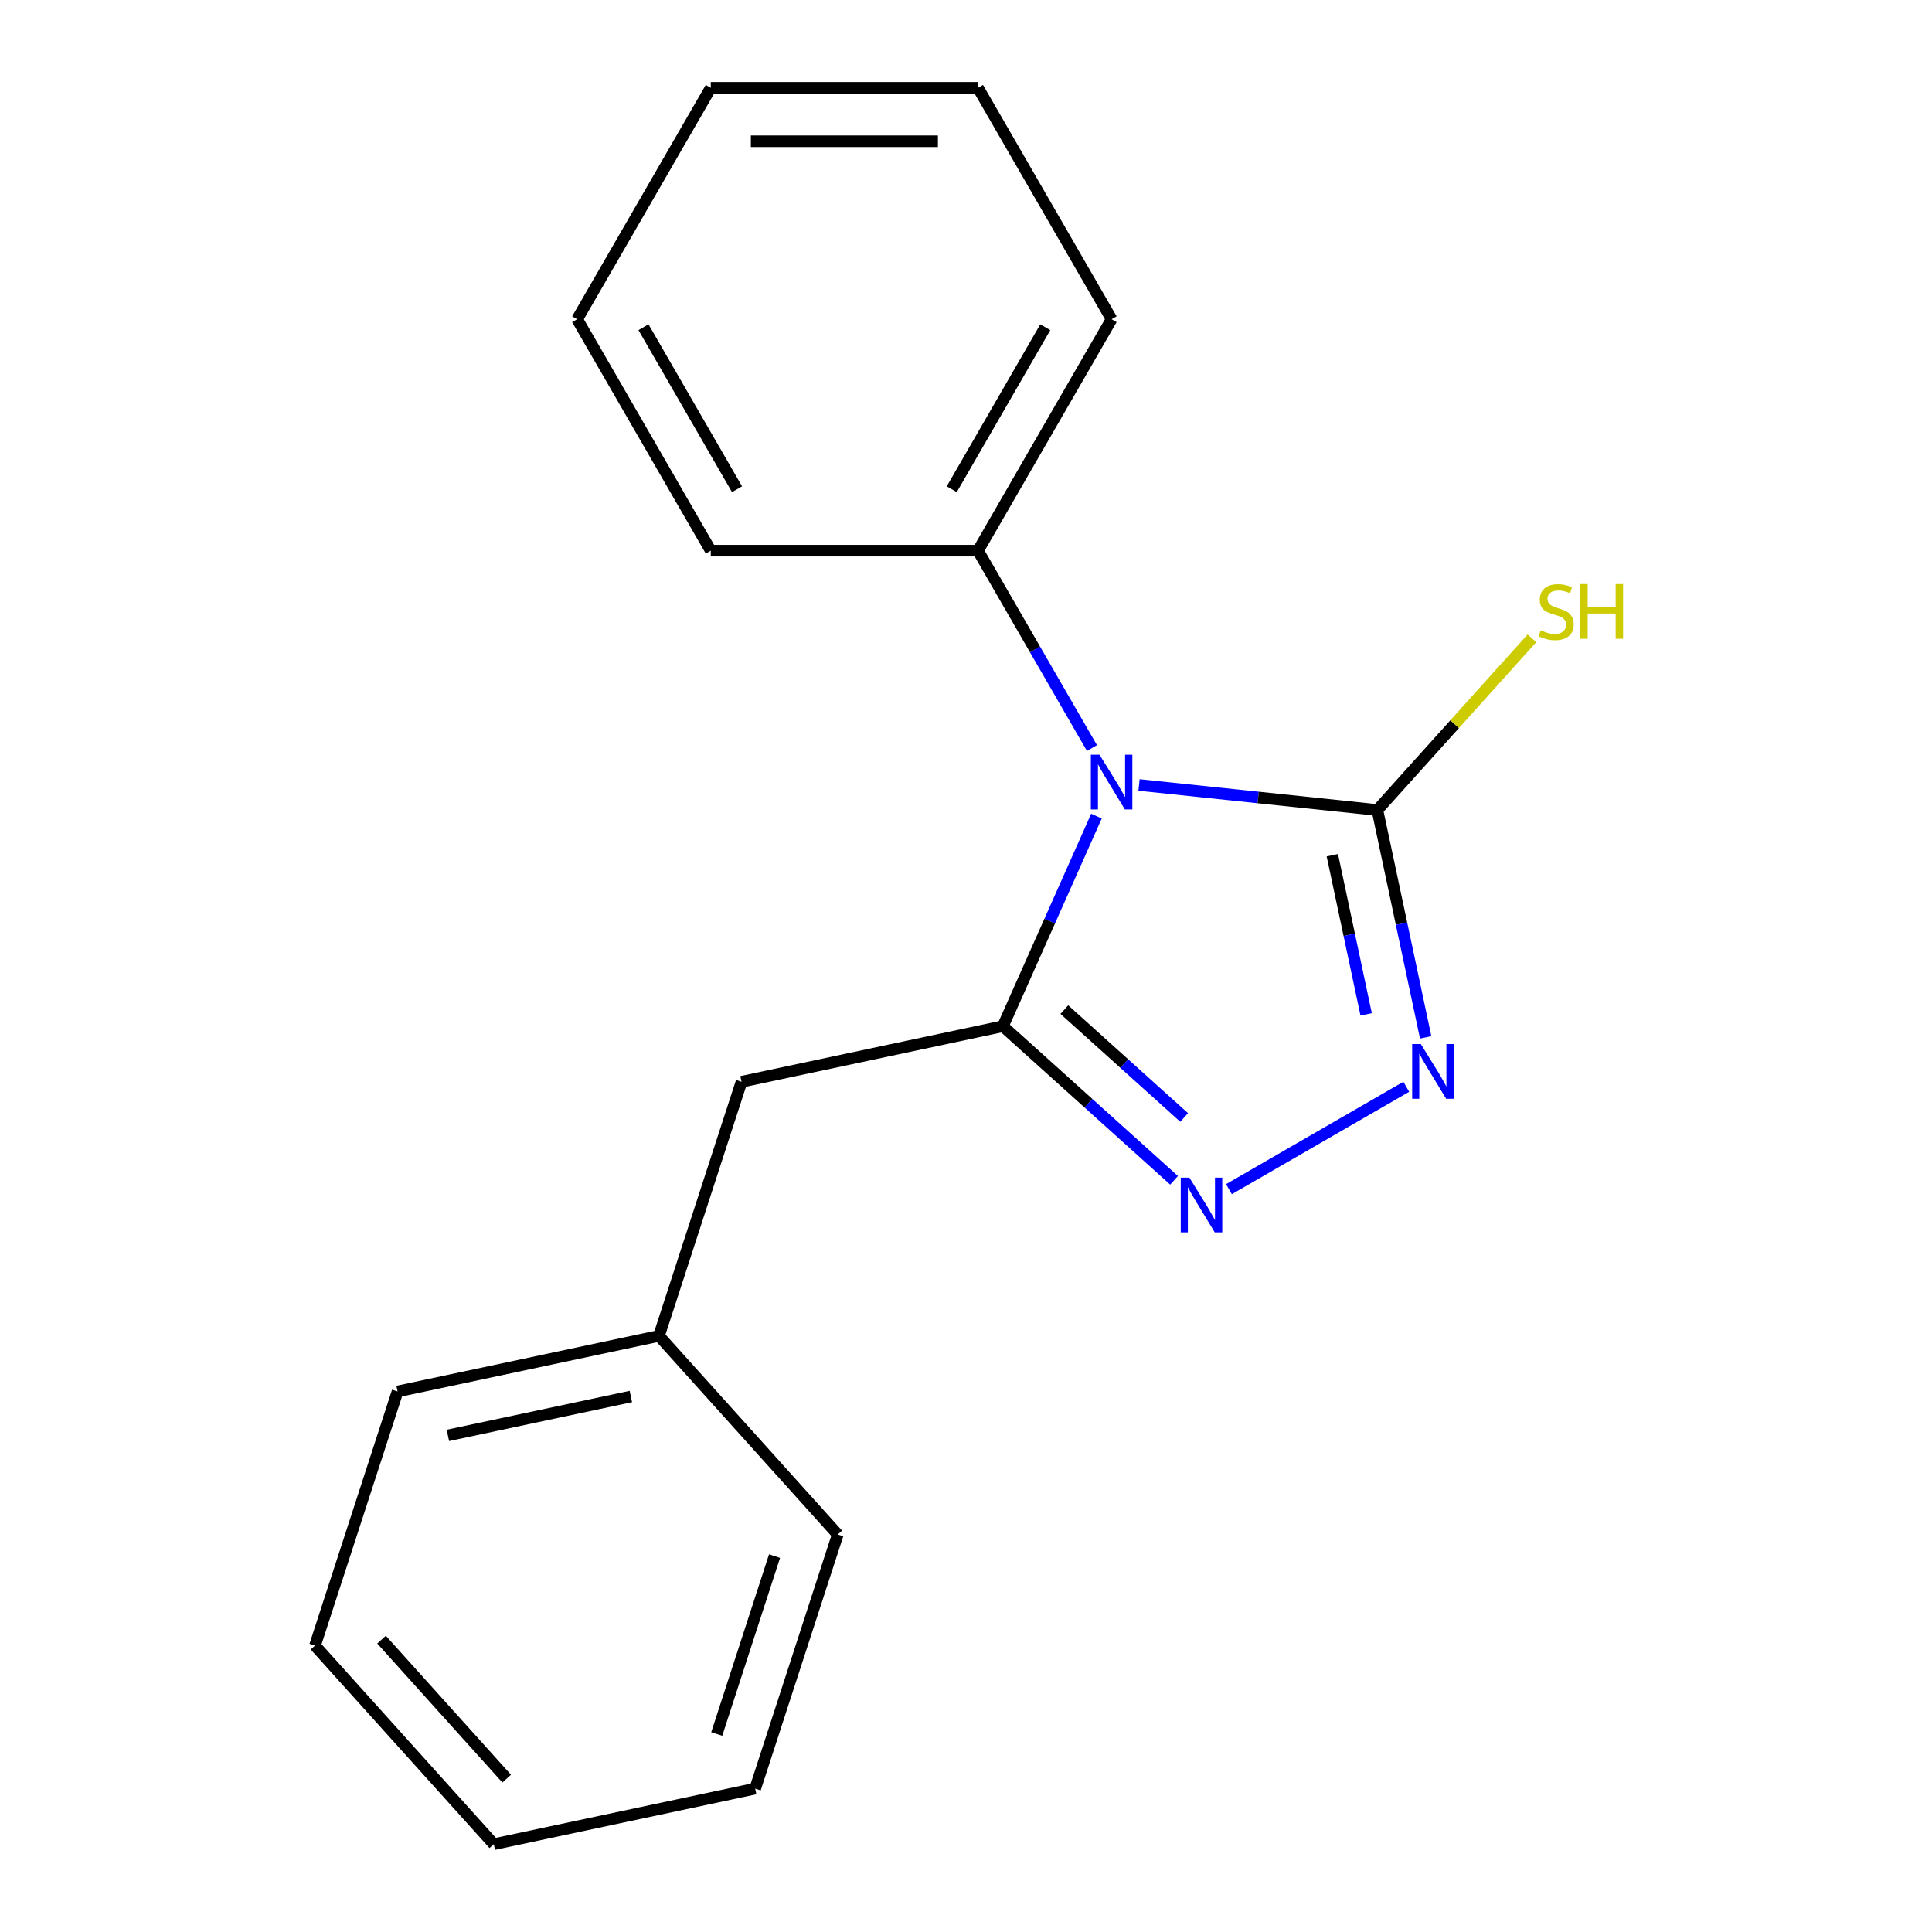 <?xml version='1.0' encoding='iso-8859-1'?>
<svg version='1.1' baseProfile='full'
              xmlns='http://www.w3.org/2000/svg'
                      xmlns:rdkit='http://www.rdkit.org/xml'
                      xmlns:xlink='http://www.w3.org/1999/xlink'
                  xml:space='preserve'
width='1000px' height='1000px' viewBox='0 0 1000 1000'>
<!-- END OF HEADER -->
<rect style='opacity:1.0;fill:#FFFFFF;stroke:none' width='1000' height='1000' x='0' y='0'> </rect>
<path class='bond-0' d='M 567.518,422.42 L 543.312,476.789' style='fill:none;fill-rule:evenodd;stroke:#0000FF;stroke-width:6px;stroke-linecap:butt;stroke-linejoin:miter;stroke-opacity:1' />
<path class='bond-0' d='M 543.312,476.789 L 519.105,531.158' style='fill:none;fill-rule:evenodd;stroke:#000000;stroke-width:6px;stroke-linecap:butt;stroke-linejoin:miter;stroke-opacity:1' />
<path class='bond-1' d='M 589.56,406.295 L 651.239,412.777' style='fill:none;fill-rule:evenodd;stroke:#0000FF;stroke-width:6px;stroke-linecap:butt;stroke-linejoin:miter;stroke-opacity:1' />
<path class='bond-1' d='M 651.239,412.777 L 712.918,419.26' style='fill:none;fill-rule:evenodd;stroke:#000000;stroke-width:6px;stroke-linecap:butt;stroke-linejoin:miter;stroke-opacity:1' />
<path class='bond-5' d='M 565.191,387.185 L 535.698,336.102' style='fill:none;fill-rule:evenodd;stroke:#0000FF;stroke-width:6px;stroke-linecap:butt;stroke-linejoin:miter;stroke-opacity:1' />
<path class='bond-5' d='M 535.698,336.102 L 506.206,285.02' style='fill:none;fill-rule:evenodd;stroke:#000000;stroke-width:6px;stroke-linecap:butt;stroke-linejoin:miter;stroke-opacity:1' />
<path class='bond-2' d='M 519.105,531.158 L 563.4,571.041' style='fill:none;fill-rule:evenodd;stroke:#000000;stroke-width:6px;stroke-linecap:butt;stroke-linejoin:miter;stroke-opacity:1' />
<path class='bond-2' d='M 563.4,571.041 L 607.694,610.924' style='fill:none;fill-rule:evenodd;stroke:#0000FF;stroke-width:6px;stroke-linecap:butt;stroke-linejoin:miter;stroke-opacity:1' />
<path class='bond-2' d='M 550.904,522.565 L 581.91,550.483' style='fill:none;fill-rule:evenodd;stroke:#000000;stroke-width:6px;stroke-linecap:butt;stroke-linejoin:miter;stroke-opacity:1' />
<path class='bond-2' d='M 581.91,550.483 L 612.916,578.401' style='fill:none;fill-rule:evenodd;stroke:#0000FF;stroke-width:6px;stroke-linecap:butt;stroke-linejoin:miter;stroke-opacity:1' />
<path class='bond-4' d='M 519.105,531.158 L 383.815,559.915' style='fill:none;fill-rule:evenodd;stroke:#000000;stroke-width:6px;stroke-linecap:butt;stroke-linejoin:miter;stroke-opacity:1' />
<path class='bond-3' d='M 712.918,419.26 L 725.424,478.097' style='fill:none;fill-rule:evenodd;stroke:#000000;stroke-width:6px;stroke-linecap:butt;stroke-linejoin:miter;stroke-opacity:1' />
<path class='bond-3' d='M 725.424,478.097 L 737.93,536.933' style='fill:none;fill-rule:evenodd;stroke:#0000FF;stroke-width:6px;stroke-linecap:butt;stroke-linejoin:miter;stroke-opacity:1' />
<path class='bond-3' d='M 689.611,442.662 L 698.366,483.848' style='fill:none;fill-rule:evenodd;stroke:#000000;stroke-width:6px;stroke-linecap:butt;stroke-linejoin:miter;stroke-opacity:1' />
<path class='bond-3' d='M 698.366,483.848 L 707.12,525.033' style='fill:none;fill-rule:evenodd;stroke:#0000FF;stroke-width:6px;stroke-linecap:butt;stroke-linejoin:miter;stroke-opacity:1' />
<path class='bond-6' d='M 712.918,419.26 L 752.924,374.829' style='fill:none;fill-rule:evenodd;stroke:#000000;stroke-width:6px;stroke-linecap:butt;stroke-linejoin:miter;stroke-opacity:1' />
<path class='bond-6' d='M 752.924,374.829 L 792.929,330.398' style='fill:none;fill-rule:evenodd;stroke:#CCCC00;stroke-width:6px;stroke-linecap:butt;stroke-linejoin:miter;stroke-opacity:1' />
<path class='bond-18' d='M 636.09,615.51 L 727.887,562.511' style='fill:none;fill-rule:evenodd;stroke:#0000FF;stroke-width:6px;stroke-linecap:butt;stroke-linejoin:miter;stroke-opacity:1' />
<path class='bond-7' d='M 383.815,559.915 L 341.074,691.458' style='fill:none;fill-rule:evenodd;stroke:#000000;stroke-width:6px;stroke-linecap:butt;stroke-linejoin:miter;stroke-opacity:1' />
<path class='bond-8' d='M 506.206,285.02 L 575.362,165.237' style='fill:none;fill-rule:evenodd;stroke:#000000;stroke-width:6px;stroke-linecap:butt;stroke-linejoin:miter;stroke-opacity:1' />
<path class='bond-8' d='M 492.623,253.221 L 541.032,169.373' style='fill:none;fill-rule:evenodd;stroke:#000000;stroke-width:6px;stroke-linecap:butt;stroke-linejoin:miter;stroke-opacity:1' />
<path class='bond-9' d='M 506.206,285.02 L 367.893,285.02' style='fill:none;fill-rule:evenodd;stroke:#000000;stroke-width:6px;stroke-linecap:butt;stroke-linejoin:miter;stroke-opacity:1' />
<path class='bond-10' d='M 341.074,691.458 L 205.783,720.215' style='fill:none;fill-rule:evenodd;stroke:#000000;stroke-width:6px;stroke-linecap:butt;stroke-linejoin:miter;stroke-opacity:1' />
<path class='bond-10' d='M 326.531,722.83 L 231.828,742.96' style='fill:none;fill-rule:evenodd;stroke:#000000;stroke-width:6px;stroke-linecap:butt;stroke-linejoin:miter;stroke-opacity:1' />
<path class='bond-11' d='M 341.074,691.458 L 433.623,794.245' style='fill:none;fill-rule:evenodd;stroke:#000000;stroke-width:6px;stroke-linecap:butt;stroke-linejoin:miter;stroke-opacity:1' />
<path class='bond-13' d='M 575.362,165.237 L 506.206,45.455' style='fill:none;fill-rule:evenodd;stroke:#000000;stroke-width:6px;stroke-linecap:butt;stroke-linejoin:miter;stroke-opacity:1' />
<path class='bond-12' d='M 367.893,285.02 L 298.736,165.237' style='fill:none;fill-rule:evenodd;stroke:#000000;stroke-width:6px;stroke-linecap:butt;stroke-linejoin:miter;stroke-opacity:1' />
<path class='bond-12' d='M 381.476,253.221 L 333.066,169.373' style='fill:none;fill-rule:evenodd;stroke:#000000;stroke-width:6px;stroke-linecap:butt;stroke-linejoin:miter;stroke-opacity:1' />
<path class='bond-14' d='M 205.783,720.215 L 163.042,851.759' style='fill:none;fill-rule:evenodd;stroke:#000000;stroke-width:6px;stroke-linecap:butt;stroke-linejoin:miter;stroke-opacity:1' />
<path class='bond-15' d='M 433.623,794.245 L 390.882,925.789' style='fill:none;fill-rule:evenodd;stroke:#000000;stroke-width:6px;stroke-linecap:butt;stroke-linejoin:miter;stroke-opacity:1' />
<path class='bond-15' d='M 400.903,805.428 L 370.984,897.509' style='fill:none;fill-rule:evenodd;stroke:#000000;stroke-width:6px;stroke-linecap:butt;stroke-linejoin:miter;stroke-opacity:1' />
<path class='bond-16' d='M 298.736,165.237 L 367.893,45.455' style='fill:none;fill-rule:evenodd;stroke:#000000;stroke-width:6px;stroke-linecap:butt;stroke-linejoin:miter;stroke-opacity:1' />
<path class='bond-19' d='M 506.206,45.455 L 367.893,45.455' style='fill:none;fill-rule:evenodd;stroke:#000000;stroke-width:6px;stroke-linecap:butt;stroke-linejoin:miter;stroke-opacity:1' />
<path class='bond-19' d='M 485.459,73.117 L 388.64,73.117' style='fill:none;fill-rule:evenodd;stroke:#000000;stroke-width:6px;stroke-linecap:butt;stroke-linejoin:miter;stroke-opacity:1' />
<path class='bond-20' d='M 163.042,851.759 L 255.591,954.545' style='fill:none;fill-rule:evenodd;stroke:#000000;stroke-width:6px;stroke-linecap:butt;stroke-linejoin:miter;stroke-opacity:1' />
<path class='bond-20' d='M 197.482,848.667 L 262.266,920.618' style='fill:none;fill-rule:evenodd;stroke:#000000;stroke-width:6px;stroke-linecap:butt;stroke-linejoin:miter;stroke-opacity:1' />
<path class='bond-17' d='M 390.882,925.789 L 255.591,954.545' style='fill:none;fill-rule:evenodd;stroke:#000000;stroke-width:6px;stroke-linecap:butt;stroke-linejoin:miter;stroke-opacity:1' />
<path  class='atom-0' d='M 569.102 390.643
L 578.382 405.643
Q 579.302 407.123, 580.782 409.803
Q 582.262 412.483, 582.342 412.643
L 582.342 390.643
L 586.102 390.643
L 586.102 418.963
L 582.222 418.963
L 572.262 402.563
Q 571.102 400.643, 569.862 398.443
Q 568.662 396.243, 568.302 395.563
L 568.302 418.963
L 564.622 418.963
L 564.622 390.643
L 569.102 390.643
' fill='#0000FF'/>
<path  class='atom-3' d='M 615.632 609.547
L 624.912 624.547
Q 625.832 626.027, 627.312 628.707
Q 628.792 631.387, 628.872 631.547
L 628.872 609.547
L 632.632 609.547
L 632.632 637.867
L 628.752 637.867
L 618.792 621.467
Q 617.632 619.547, 616.392 617.347
Q 615.192 615.147, 614.832 614.467
L 614.832 637.867
L 611.152 637.867
L 611.152 609.547
L 615.632 609.547
' fill='#0000FF'/>
<path  class='atom-4' d='M 735.415 540.391
L 744.695 555.391
Q 745.615 556.871, 747.095 559.551
Q 748.575 562.231, 748.655 562.391
L 748.655 540.391
L 752.415 540.391
L 752.415 568.711
L 748.535 568.711
L 738.575 552.311
Q 737.415 550.391, 736.175 548.191
Q 734.975 545.991, 734.615 545.311
L 734.615 568.711
L 730.935 568.711
L 730.935 540.391
L 735.415 540.391
' fill='#0000FF'/>
<path  class='atom-7' d='M 797.467 326.234
Q 797.787 326.354, 799.107 326.914
Q 800.427 327.474, 801.867 327.834
Q 803.347 328.154, 804.787 328.154
Q 807.467 328.154, 809.027 326.874
Q 810.587 325.554, 810.587 323.274
Q 810.587 321.714, 809.787 320.754
Q 809.027 319.794, 807.827 319.274
Q 806.627 318.754, 804.627 318.154
Q 802.107 317.394, 800.587 316.674
Q 799.107 315.954, 798.027 314.434
Q 796.987 312.914, 796.987 310.354
Q 796.987 306.794, 799.387 304.594
Q 801.827 302.394, 806.627 302.394
Q 809.907 302.394, 813.627 303.954
L 812.707 307.034
Q 809.307 305.634, 806.747 305.634
Q 803.987 305.634, 802.467 306.794
Q 800.947 307.914, 800.987 309.874
Q 800.987 311.394, 801.747 312.314
Q 802.547 313.234, 803.667 313.754
Q 804.827 314.274, 806.747 314.874
Q 809.307 315.674, 810.827 316.474
Q 812.347 317.274, 813.427 318.914
Q 814.547 320.514, 814.547 323.274
Q 814.547 327.194, 811.907 329.314
Q 809.307 331.394, 804.947 331.394
Q 802.427 331.394, 800.507 330.834
Q 798.627 330.314, 796.387 329.394
L 797.467 326.234
' fill='#CCCC00'/>
<path  class='atom-7' d='M 817.947 302.314
L 821.787 302.314
L 821.787 314.354
L 836.267 314.354
L 836.267 302.314
L 840.107 302.314
L 840.107 330.634
L 836.267 330.634
L 836.267 317.554
L 821.787 317.554
L 821.787 330.634
L 817.947 330.634
L 817.947 302.314
' fill='#CCCC00'/>
</svg>
